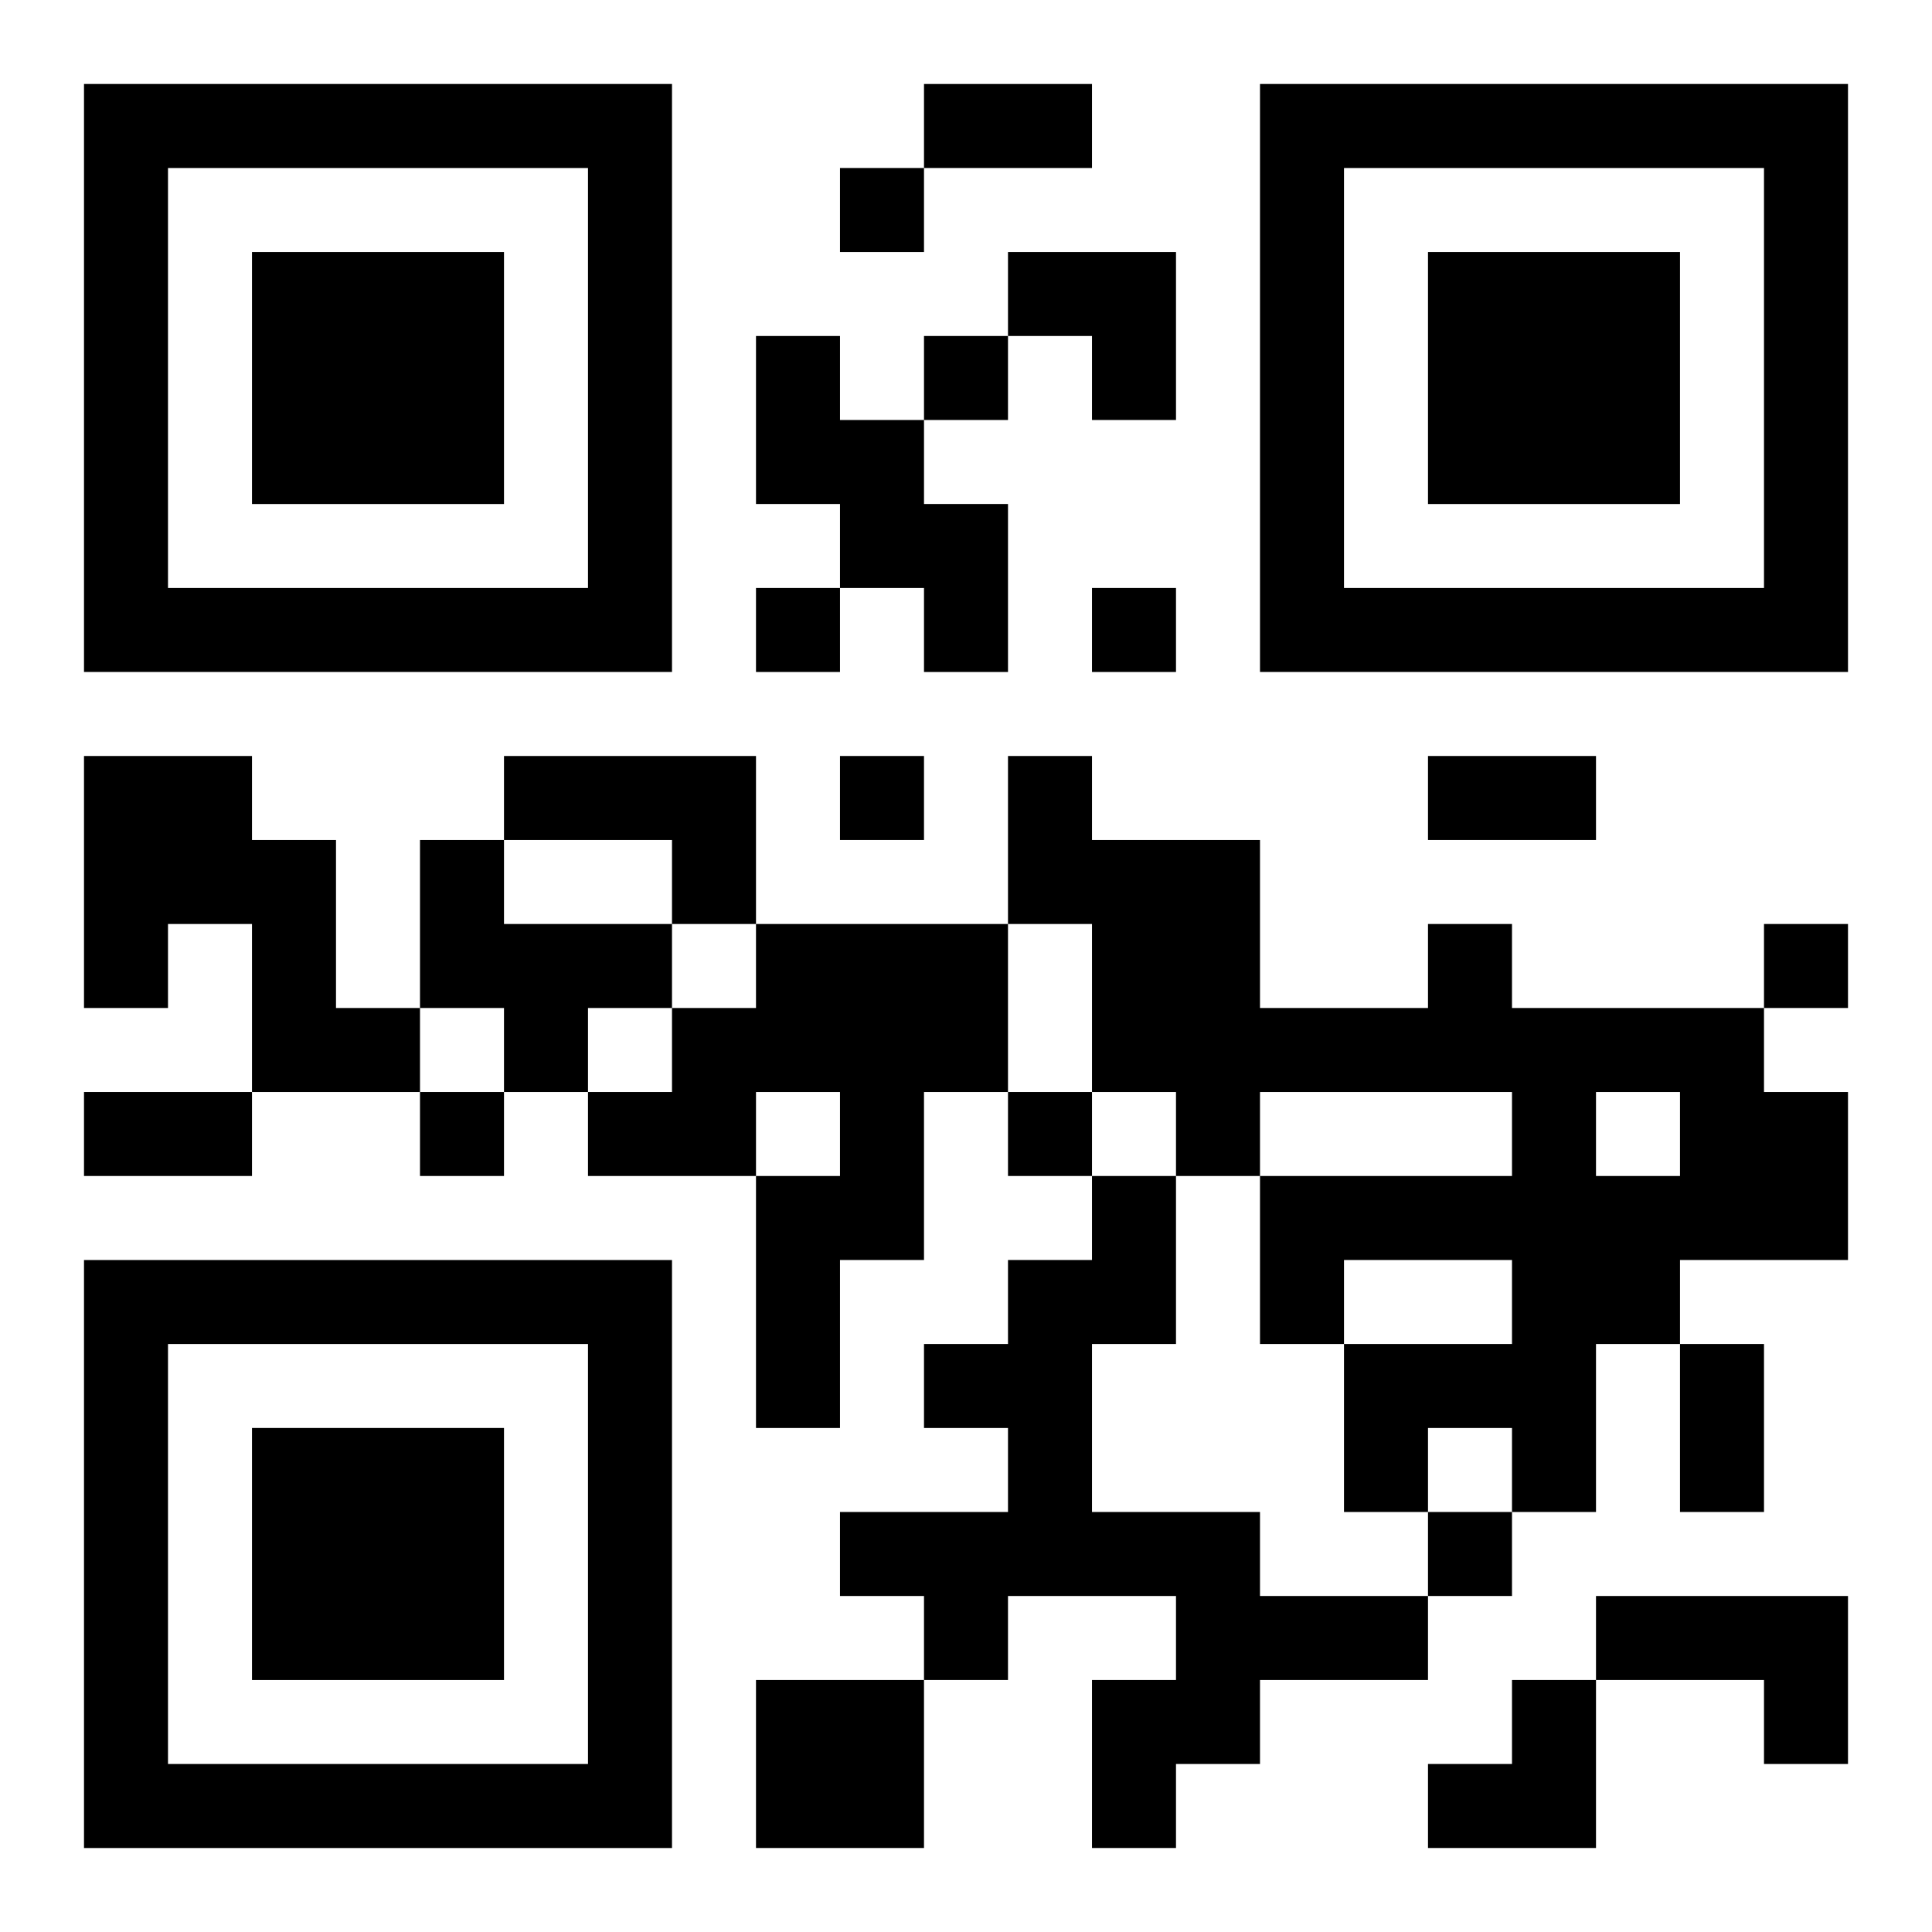 <?xml version="1.0" encoding="UTF-8"?>
<svg width="250" height="250" baseProfile="full" version="1.1" viewBox="-1 -1 23 23" xmlns="http://www.w3.org/2000/svg" xmlns:xlink="http://www.w3.org/1999/xlink"><symbol id="a"><path d="m0 7v7h7v-7h-7zm1 1h5v5h-5v-5zm1 1v3h3v-3h-3z"/></symbol><use y="-7" xlink:href="#a"/><use y="7" xlink:href="#a"/><use x="14" y="-7" xlink:href="#a"/><path d="m8 3h1v1h1v1h1v2h-1v-1h-1v-1h-1v-2m-8 5h2v1h1v2h1v1h-2v-2h-1v1h-1v-3m5 0h3v2h-1v-1h-2v-1m-1 1h1v1h2v1h-1v1h-1v-1h-1v-2m4 1h3v2h-1v2h-1v2h-1v-3h1v-1h-1v1h-2v-1h1v-1h1v-1m8 0h1v1h3v1h1v2h-2v1h-1v2h-1v-1h-1v1h-1v-2h2v-1h-2v1h-1v-2h3v-1h-3v1h-1v-1h-1v-2h-1v-2h1v1h2v2h2v-1m2 2v1h1v-1h-1m-6 1h1v2h-1v2h2v1h2v1h-2v1h-1v1h-1v-2h1v-1h-2v1h-1v-1h-1v-1h2v-1h-1v-1h1v-1h1v-1m6 5h3v2h-1v-1h-2v-1m-10 1h2v2h-2v-2m1-18v1h1v-1h-1m1 2v1h1v-1h-1m-2 3v1h1v-1h-1m4 0v1h1v-1h-1m-3 2v1h1v-1h-1m11 2v1h1v-1h-1m-16 2v1h1v-1h-1m7 0v1h1v-1h-1m5 5v1h1v-1h-1m-6-17h2v1h-2v-1m6 8h2v1h-2v-1m-16 4h2v1h-2v-1m19 3h1v2h-1v-2m-8-13h2v2h-1v-1h-1zm5 17m1 0h1v2h-2v-1h1z"/></svg>
